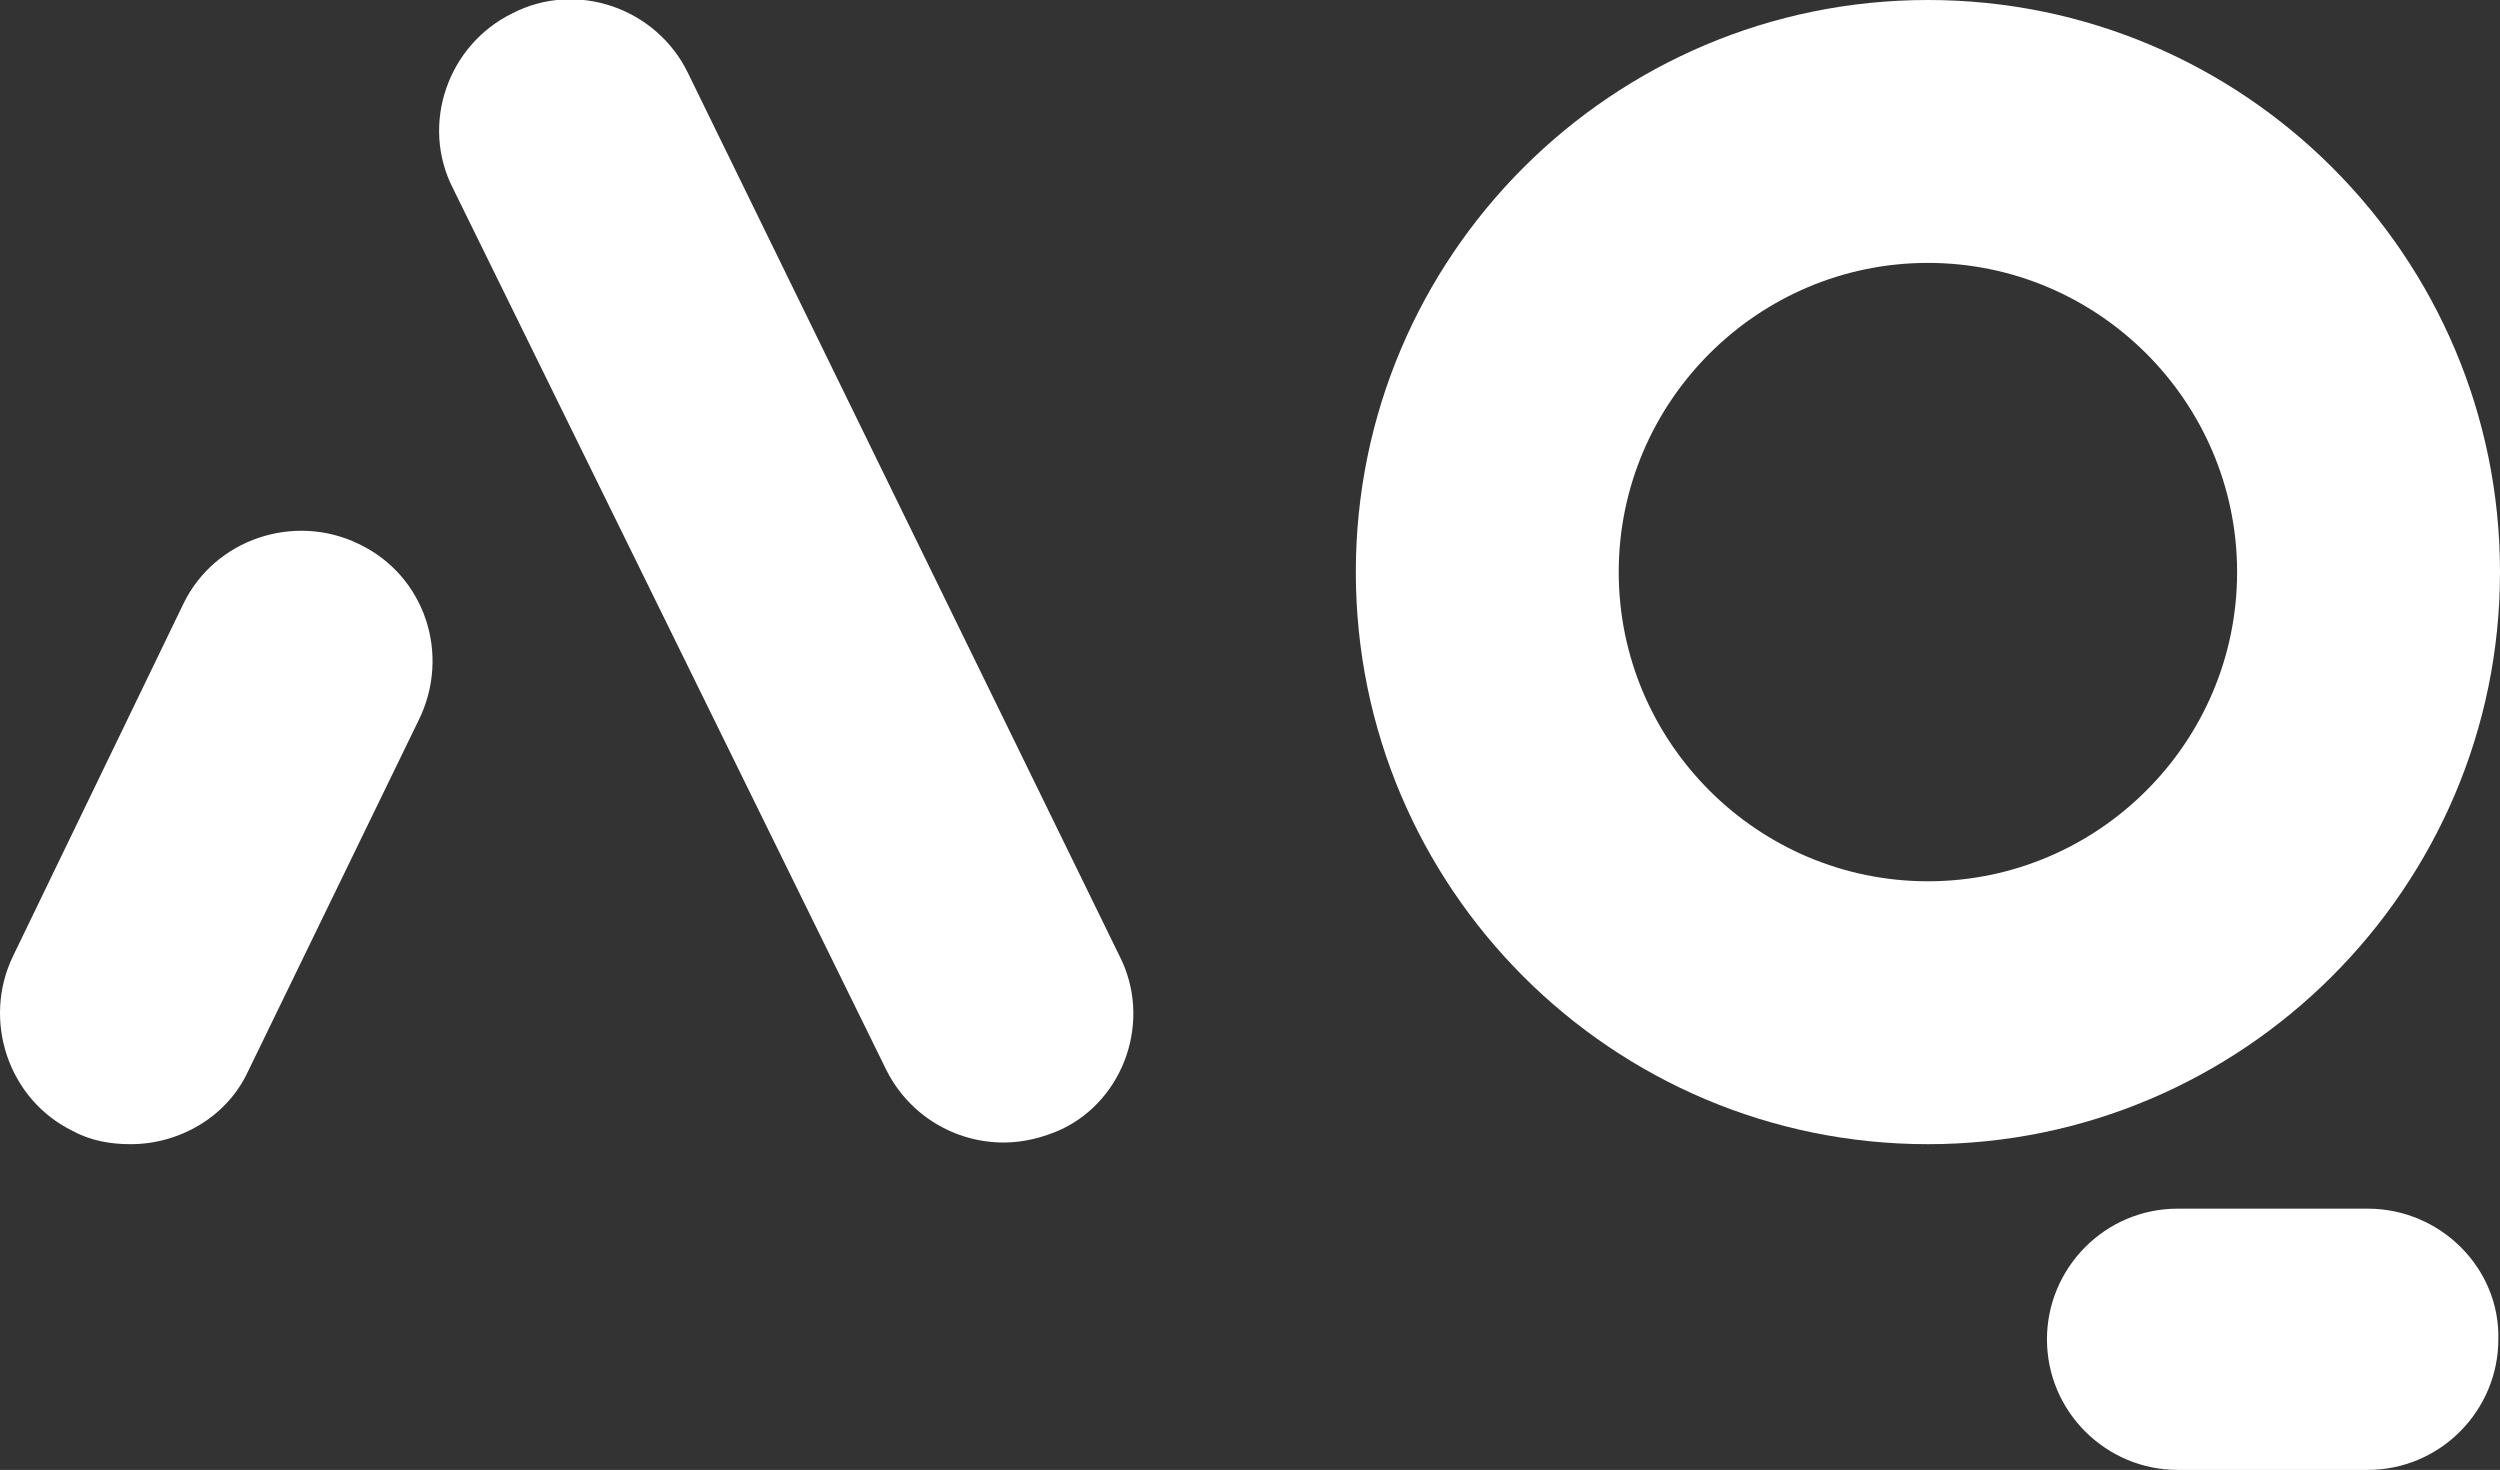 <?xml version="1.0" encoding="utf-8"?>
<!-- Generator: Adobe Illustrator 26.2.1, SVG Export Plug-In . SVG Version: 6.00 Build 0)  -->
<svg version="1.1" id="Laag_1" xmlns="http://www.w3.org/2000/svg" xmlns:xlink="http://www.w3.org/1999/xlink" x="0px" y="0px"
	 width="151.2px" height="88.9px" viewBox="0 0 151.2 88.9" style="enable-background:new 0 0 151.2 88.9;" xml:space="preserve">
<rect x="0" y="0" width="151.2" height="88.9" fill="#333333" stroke="none"/>
<style type="text/css">
	.st0{fill:#FFFFFF;}
</style>
<g>
	<g>
		<path class="st0" d="M21.7,32.9c-3.9-1.9-8.7-0.3-10.6,3.6L0.8,57.8c-1.9,3.9-0.3,8.7,3.6,10.6c1.1,0.6,2.3,0.8,3.5,0.8
			c2.9,0,5.8-1.6,7.1-4.4l10.3-21.2C27.3,39.6,25.7,34.8,21.7,32.9z"/>
		<path class="st0" d="M67.7,57.8L41.6,4.4C39.7,0.5,34.9-1.2,31,0.8c-3.9,1.9-5.6,6.7-3.6,10.6l26.2,53.3c1.4,2.8,4.2,4.4,7.1,4.4
			c1.2,0,2.4-0.3,3.5-0.8C68,66.5,69.7,61.7,67.7,57.8z"/>
	</g>
	<g>
		<path class="st0" d="M151.2,34.6c0-19.1-15.5-34.6-34.6-34.6S82,15.5,82,34.6s15.5,34.6,34.6,34.6
			C135.6,69.2,151.2,53.7,151.2,34.6z M116.6,53.3c-10.3,0-18.7-8.4-18.7-18.7s8.4-18.7,18.7-18.7s18.7,8.4,18.7,18.7
			S126.9,53.3,116.6,53.3z"/>
		<path class="st0" d="M143.2,73.1h-11.5c-4.4,0-7.9,3.6-7.9,7.9c0,4.4,3.6,7.9,7.9,7.9h11.5c4.4,0,7.9-3.6,7.9-7.9
			C151.2,76.7,147.6,73.1,143.2,73.1z"/>
	</g>
</g>
</svg>
